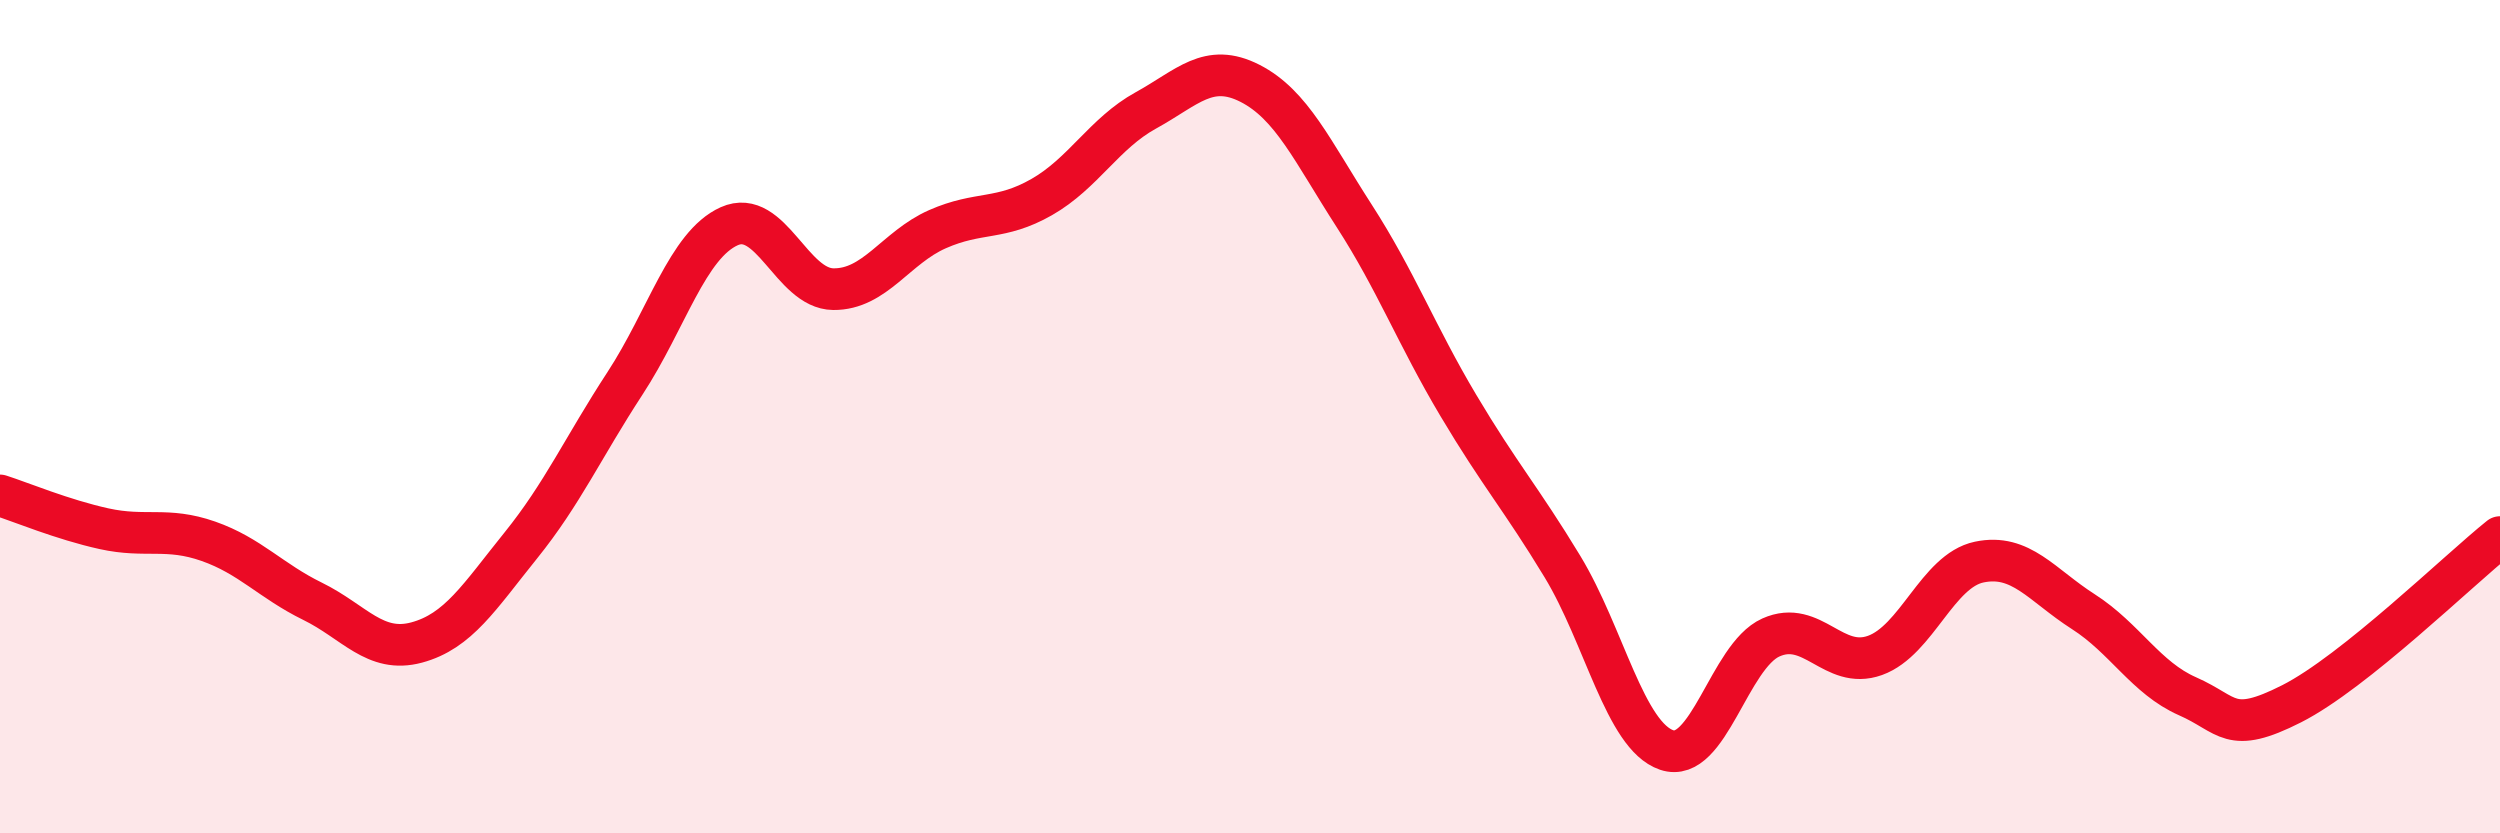 
    <svg width="60" height="20" viewBox="0 0 60 20" xmlns="http://www.w3.org/2000/svg">
      <path
        d="M 0,11.89 C 0.5,12.05 1.5,12.47 2.5,12.69 C 3.5,12.91 4,12.64 5,12.99 C 6,13.34 6.5,13.94 7.5,14.43 C 8.5,14.92 9,15.69 10,15.42 C 11,15.15 11.5,14.33 12.5,13.09 C 13.5,11.85 14,10.73 15,9.2 C 16,7.67 16.5,5.88 17.5,5.43 C 18.5,4.98 19,6.93 20,6.94 C 21,6.95 21.5,5.94 22.5,5.5 C 23.5,5.06 24,5.3 25,4.73 C 26,4.16 26.5,3.2 27.5,2.65 C 28.5,2.1 29,1.49 30,2 C 31,2.51 31.5,3.63 32.5,5.18 C 33.5,6.73 34,8.05 35,9.73 C 36,11.41 36.5,11.95 37.5,13.6 C 38.5,15.25 39,17.66 40,18 C 41,18.34 41.5,15.75 42.5,15.3 C 43.5,14.85 44,16.09 45,15.73 C 46,15.37 46.5,13.7 47.5,13.49 C 48.5,13.28 49,14.04 50,14.68 C 51,15.32 51.5,16.27 52.5,16.71 C 53.5,17.15 53.5,17.65 55,16.89 C 56.5,16.13 59,13.69 60,12.89L60 20L0 20Z"
        fill="#EB0A25"
        opacity="0.1"
        stroke-linecap="round"
        stroke-linejoin="round"
      />
      <path
        d="M 0,11.89 C 0.5,12.05 1.5,12.47 2.5,12.69 C 3.5,12.91 4,12.64 5,12.99 C 6,13.34 6.5,13.94 7.5,14.43 C 8.5,14.92 9,15.69 10,15.42 C 11,15.15 11.5,14.33 12.5,13.09 C 13.5,11.85 14,10.73 15,9.2 C 16,7.67 16.5,5.88 17.5,5.43 C 18.5,4.98 19,6.93 20,6.94 C 21,6.95 21.5,5.94 22.5,5.5 C 23.5,5.06 24,5.3 25,4.73 C 26,4.16 26.5,3.2 27.5,2.65 C 28.5,2.1 29,1.49 30,2 C 31,2.51 31.5,3.63 32.5,5.18 C 33.5,6.73 34,8.05 35,9.73 C 36,11.41 36.5,11.95 37.5,13.6 C 38.5,15.25 39,17.66 40,18 C 41,18.34 41.5,15.75 42.5,15.3 C 43.5,14.85 44,16.09 45,15.73 C 46,15.37 46.5,13.7 47.5,13.49 C 48.5,13.28 49,14.04 50,14.68 C 51,15.32 51.5,16.27 52.5,16.71 C 53.5,17.15 53.5,17.65 55,16.89 C 56.5,16.13 59,13.69 60,12.89"
        stroke="#EB0A25"
        stroke-width="1"
        fill="none"
        stroke-linecap="round"
        stroke-linejoin="round"
      />
    </svg>
  